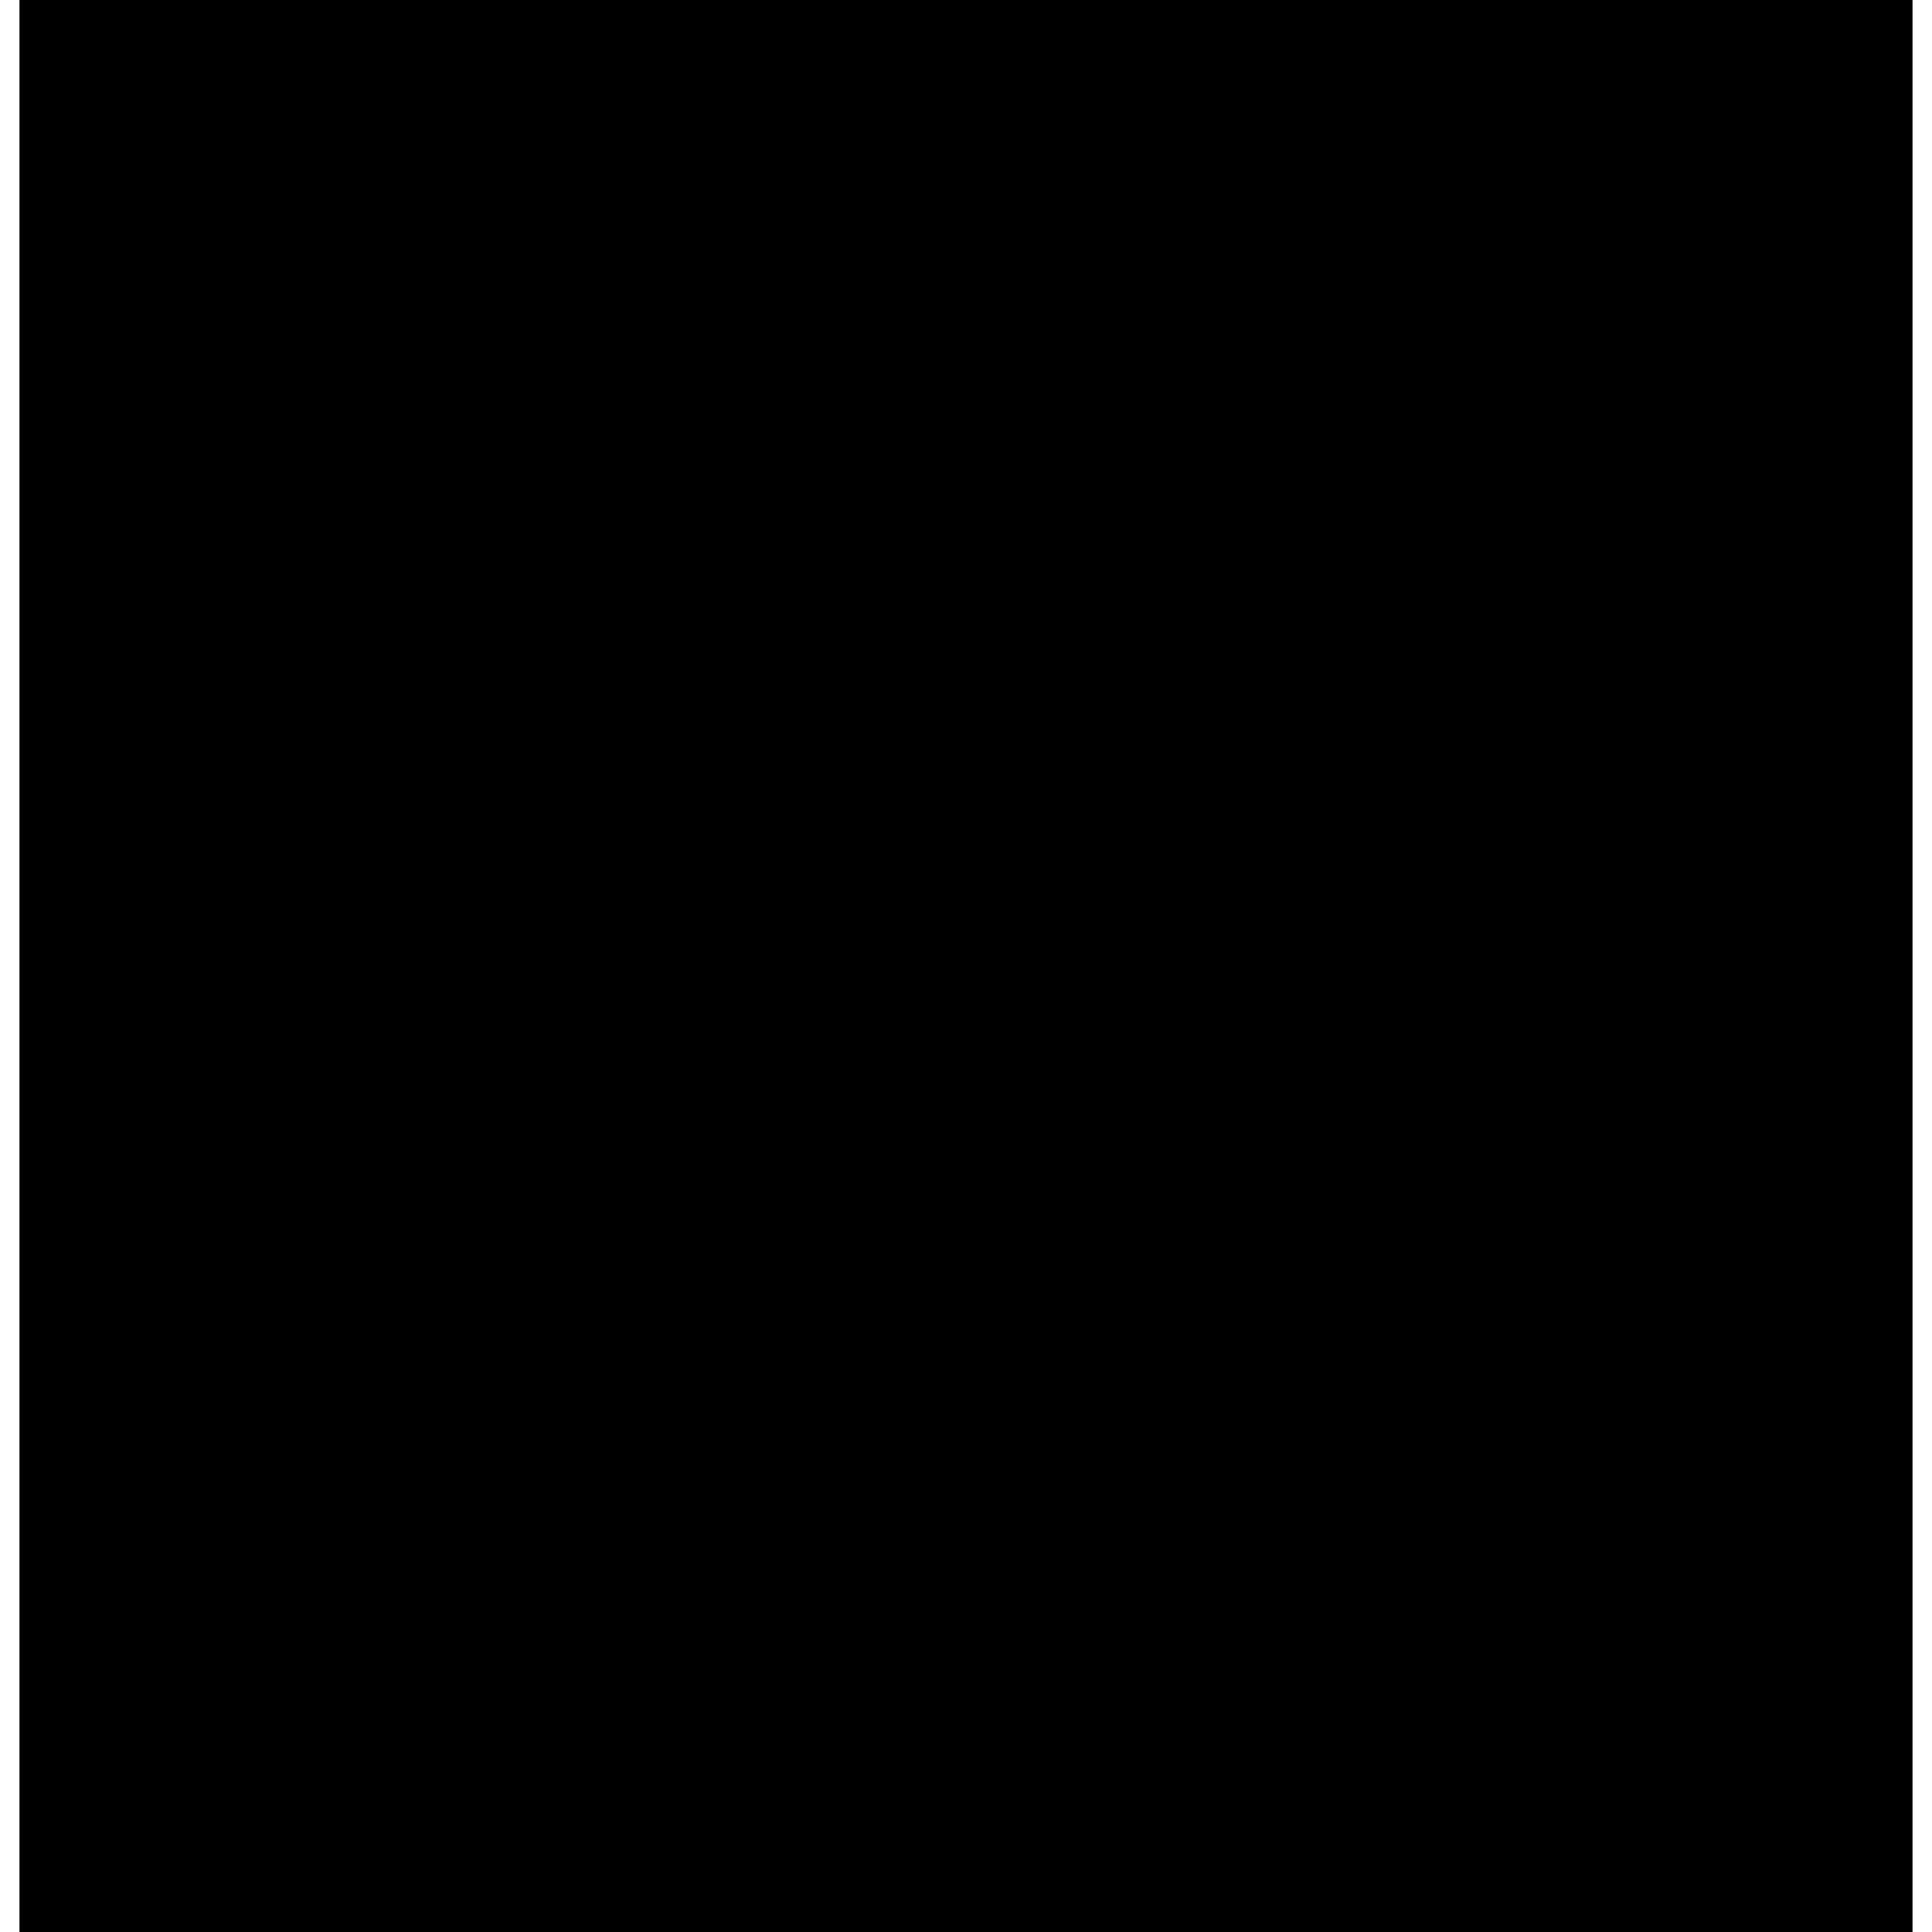 <?xml version="1.0" encoding="UTF-8"?>
<!DOCTYPE svg PUBLIC '-//W3C//DTD SVG 1.0//EN'
          'http://www.w3.org/TR/2001/REC-SVG-20010904/DTD/svg10.dtd'>
<svg height="3" stroke="#000" stroke-linecap="square" stroke-miterlimit="10" viewBox="0 0 3.38 3.45" width="3" xmlns="http://www.w3.org/2000/svg" xmlns:xlink="http://www.w3.org/1999/xlink"
><rect x="0" y="0" width="3.38" height="3.45" fill="#333333" stroke="none"/><defs
  ><clipPath id="a"
    ><path d="M0 0V3.45H3.38V0Z"
    /></clipPath
    ><clipPath clip-path="url(#a)" id="b"
    ><path d="M-369.9 152.03h432v-288h-432Zm0 0"
    /></clipPath
    ><clipPath clip-path="url(#b)" id="c"
    ><path d="M-369.9-135.97h432v295.5h-432Zm0 0"
    /></clipPath
    ><clipPath clip-path="url(#c)" id="d"
    ><path d="M-369.9-135.97h432v288h-432Zm0 0"
    /></clipPath
    ><clipPath clip-path="url(#d)" id="e"
    ><path d="M-369.9-135.97h432v288h-432Zm0 0"
    /></clipPath
    ><clipPath clip-path="url(#e)" id="f"
    ><path d="M.16.2H3.4V2.92H.16Zm0 0"
    /></clipPath
    ><clipPath clip-path="url(#f)" id="g"
    ><path d="M3.38 1.2C1.95 3.45.6 3 .3 2.55S.3.68.67.38C1.12 0 2.92.45 2.92.45"
    /></clipPath
  ></defs
  ><g
  ><g fill="#fff" stroke="#fff"
    ><path clip-path="url(#g)" d="M-2.7-2.62H6.36V6.3H-2.7Zm0 0" stroke="none"
    /></g
  ></g
></svg
>
